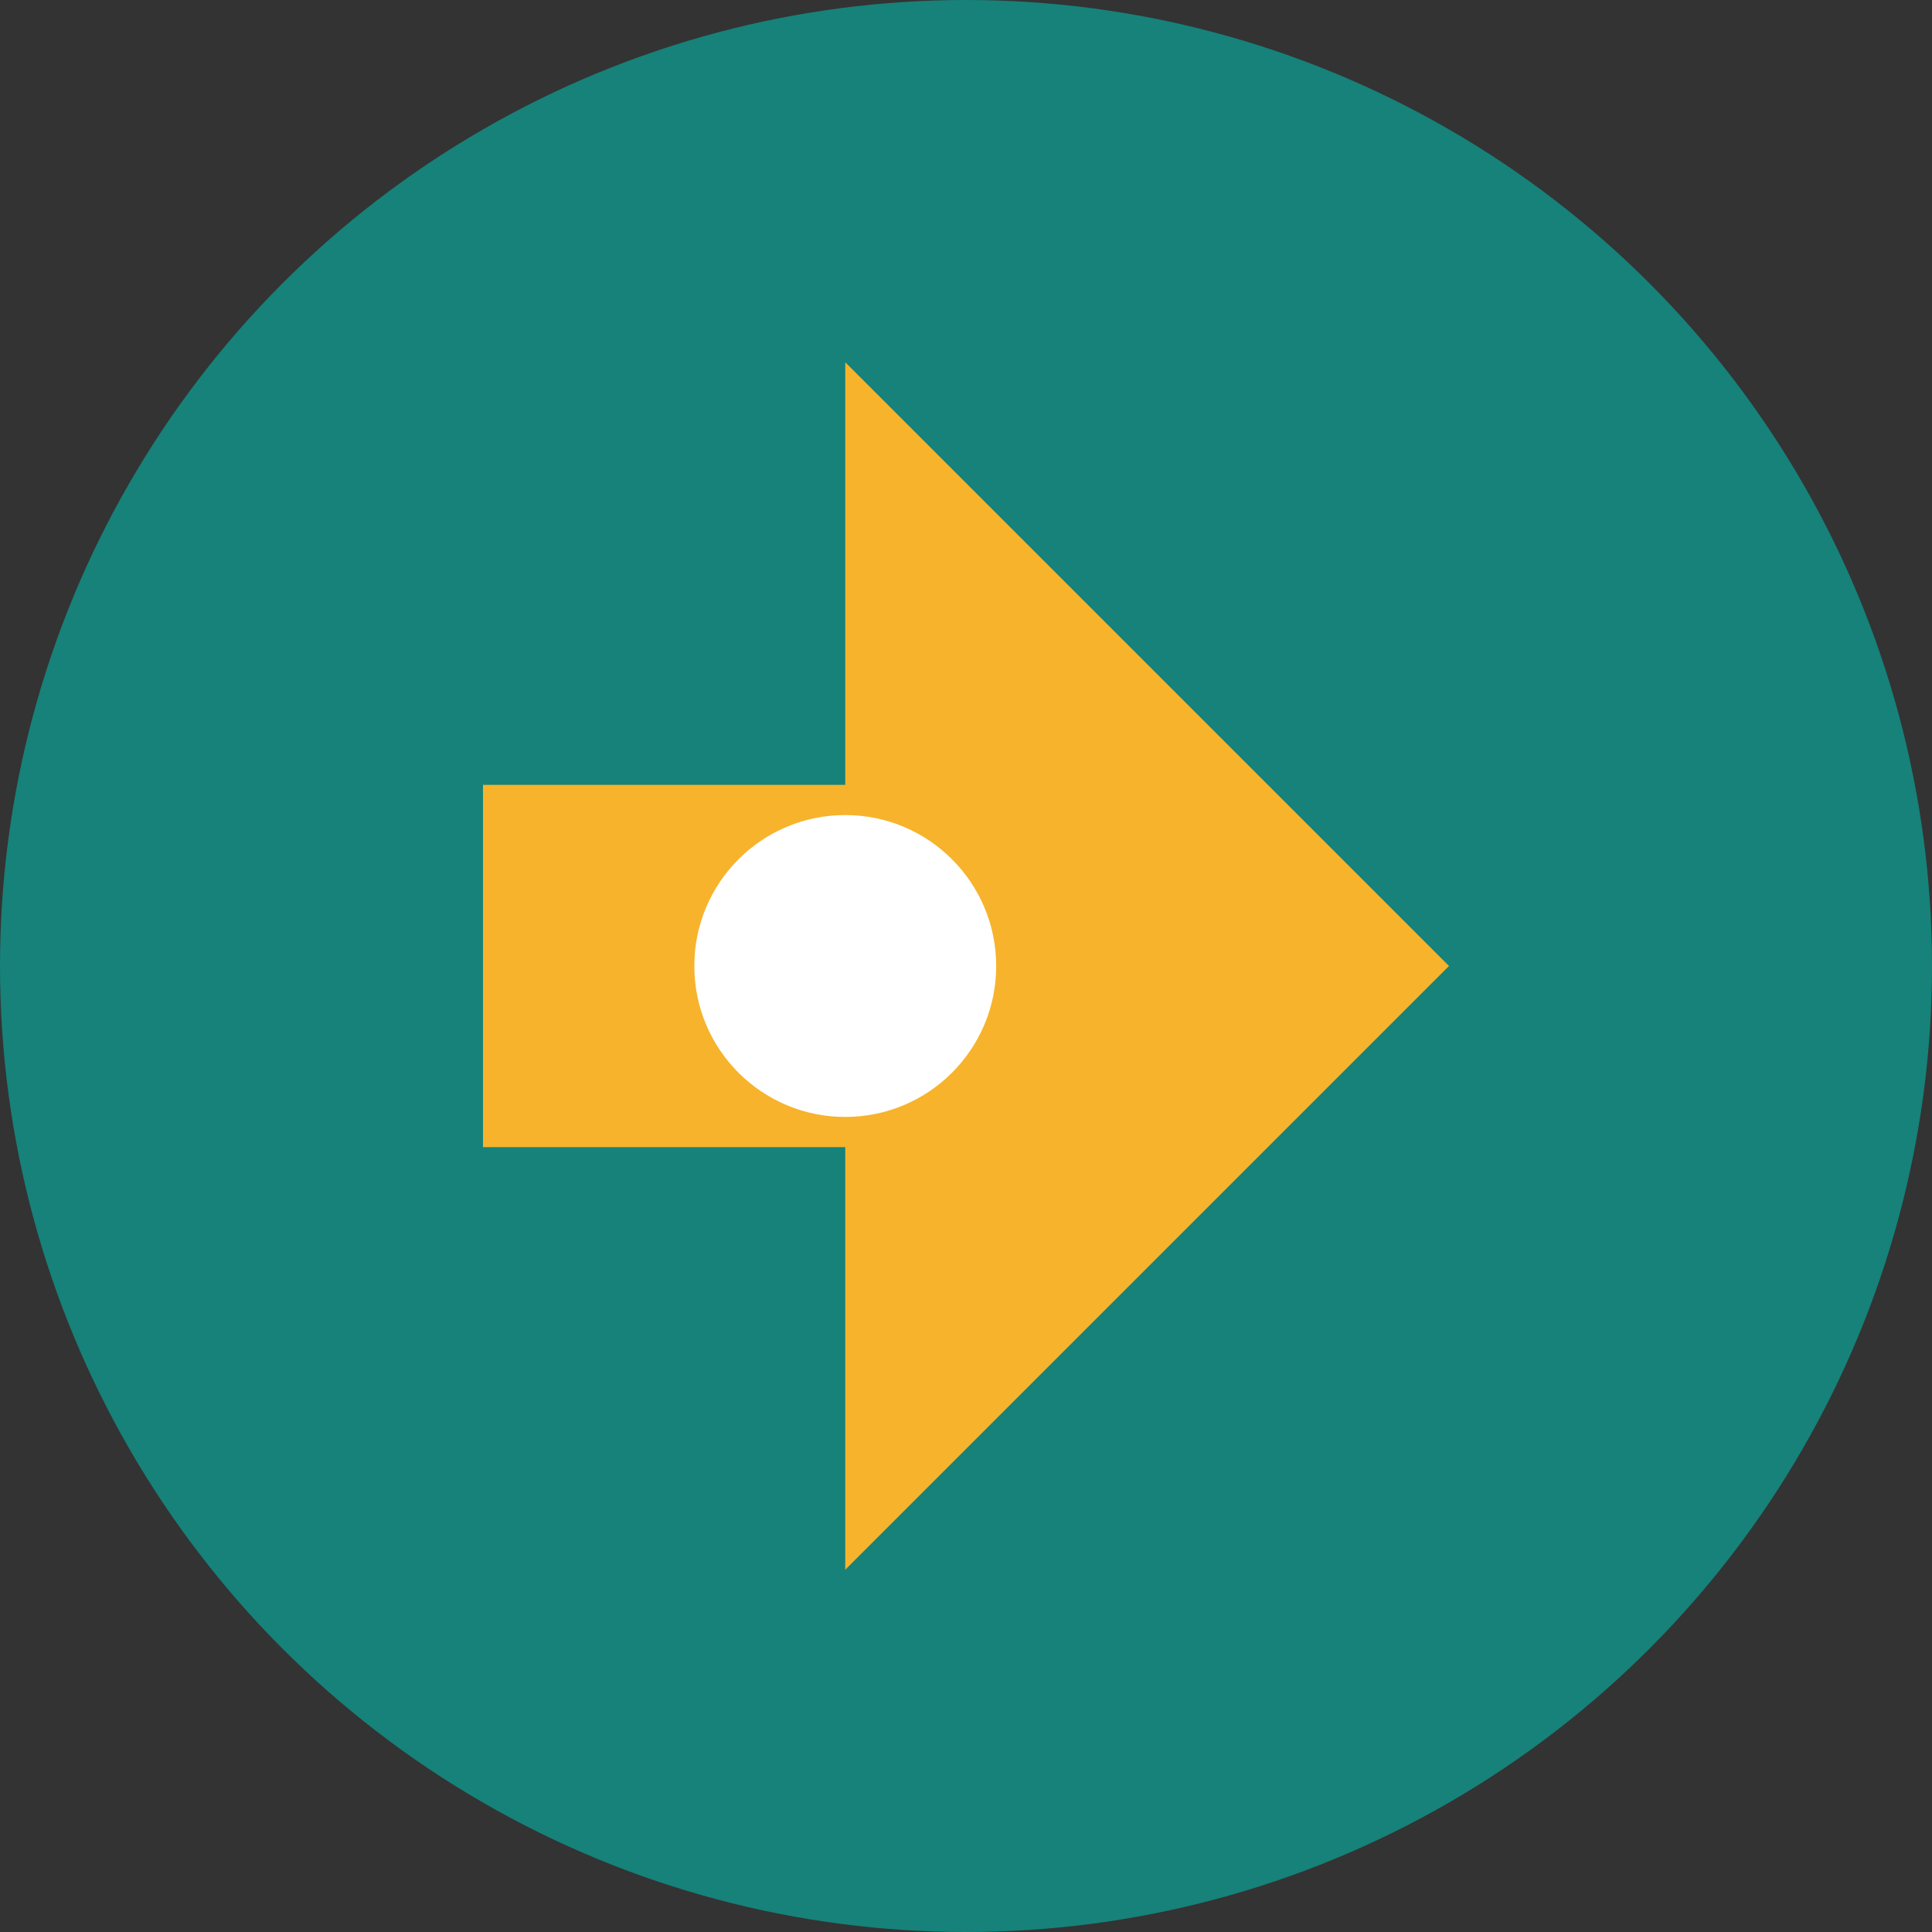 <?xml version="1.0" encoding="UTF-8"?>
<svg xmlns="http://www.w3.org/2000/svg" width="32" height="32" viewBox="0 0 32 32"><rect x="0" y="0" width="32" height="32" fill="#333333" stroke="none"/><circle cx="16" cy="16" r="16" fill="#16827A"/><polygon points="14,6 24,16 14,26 14,19 8,19 8,13 14,13" fill="#F7B32B"/><circle cx="14" cy="16" r="2.5" fill="#FFFFFF"/></svg>